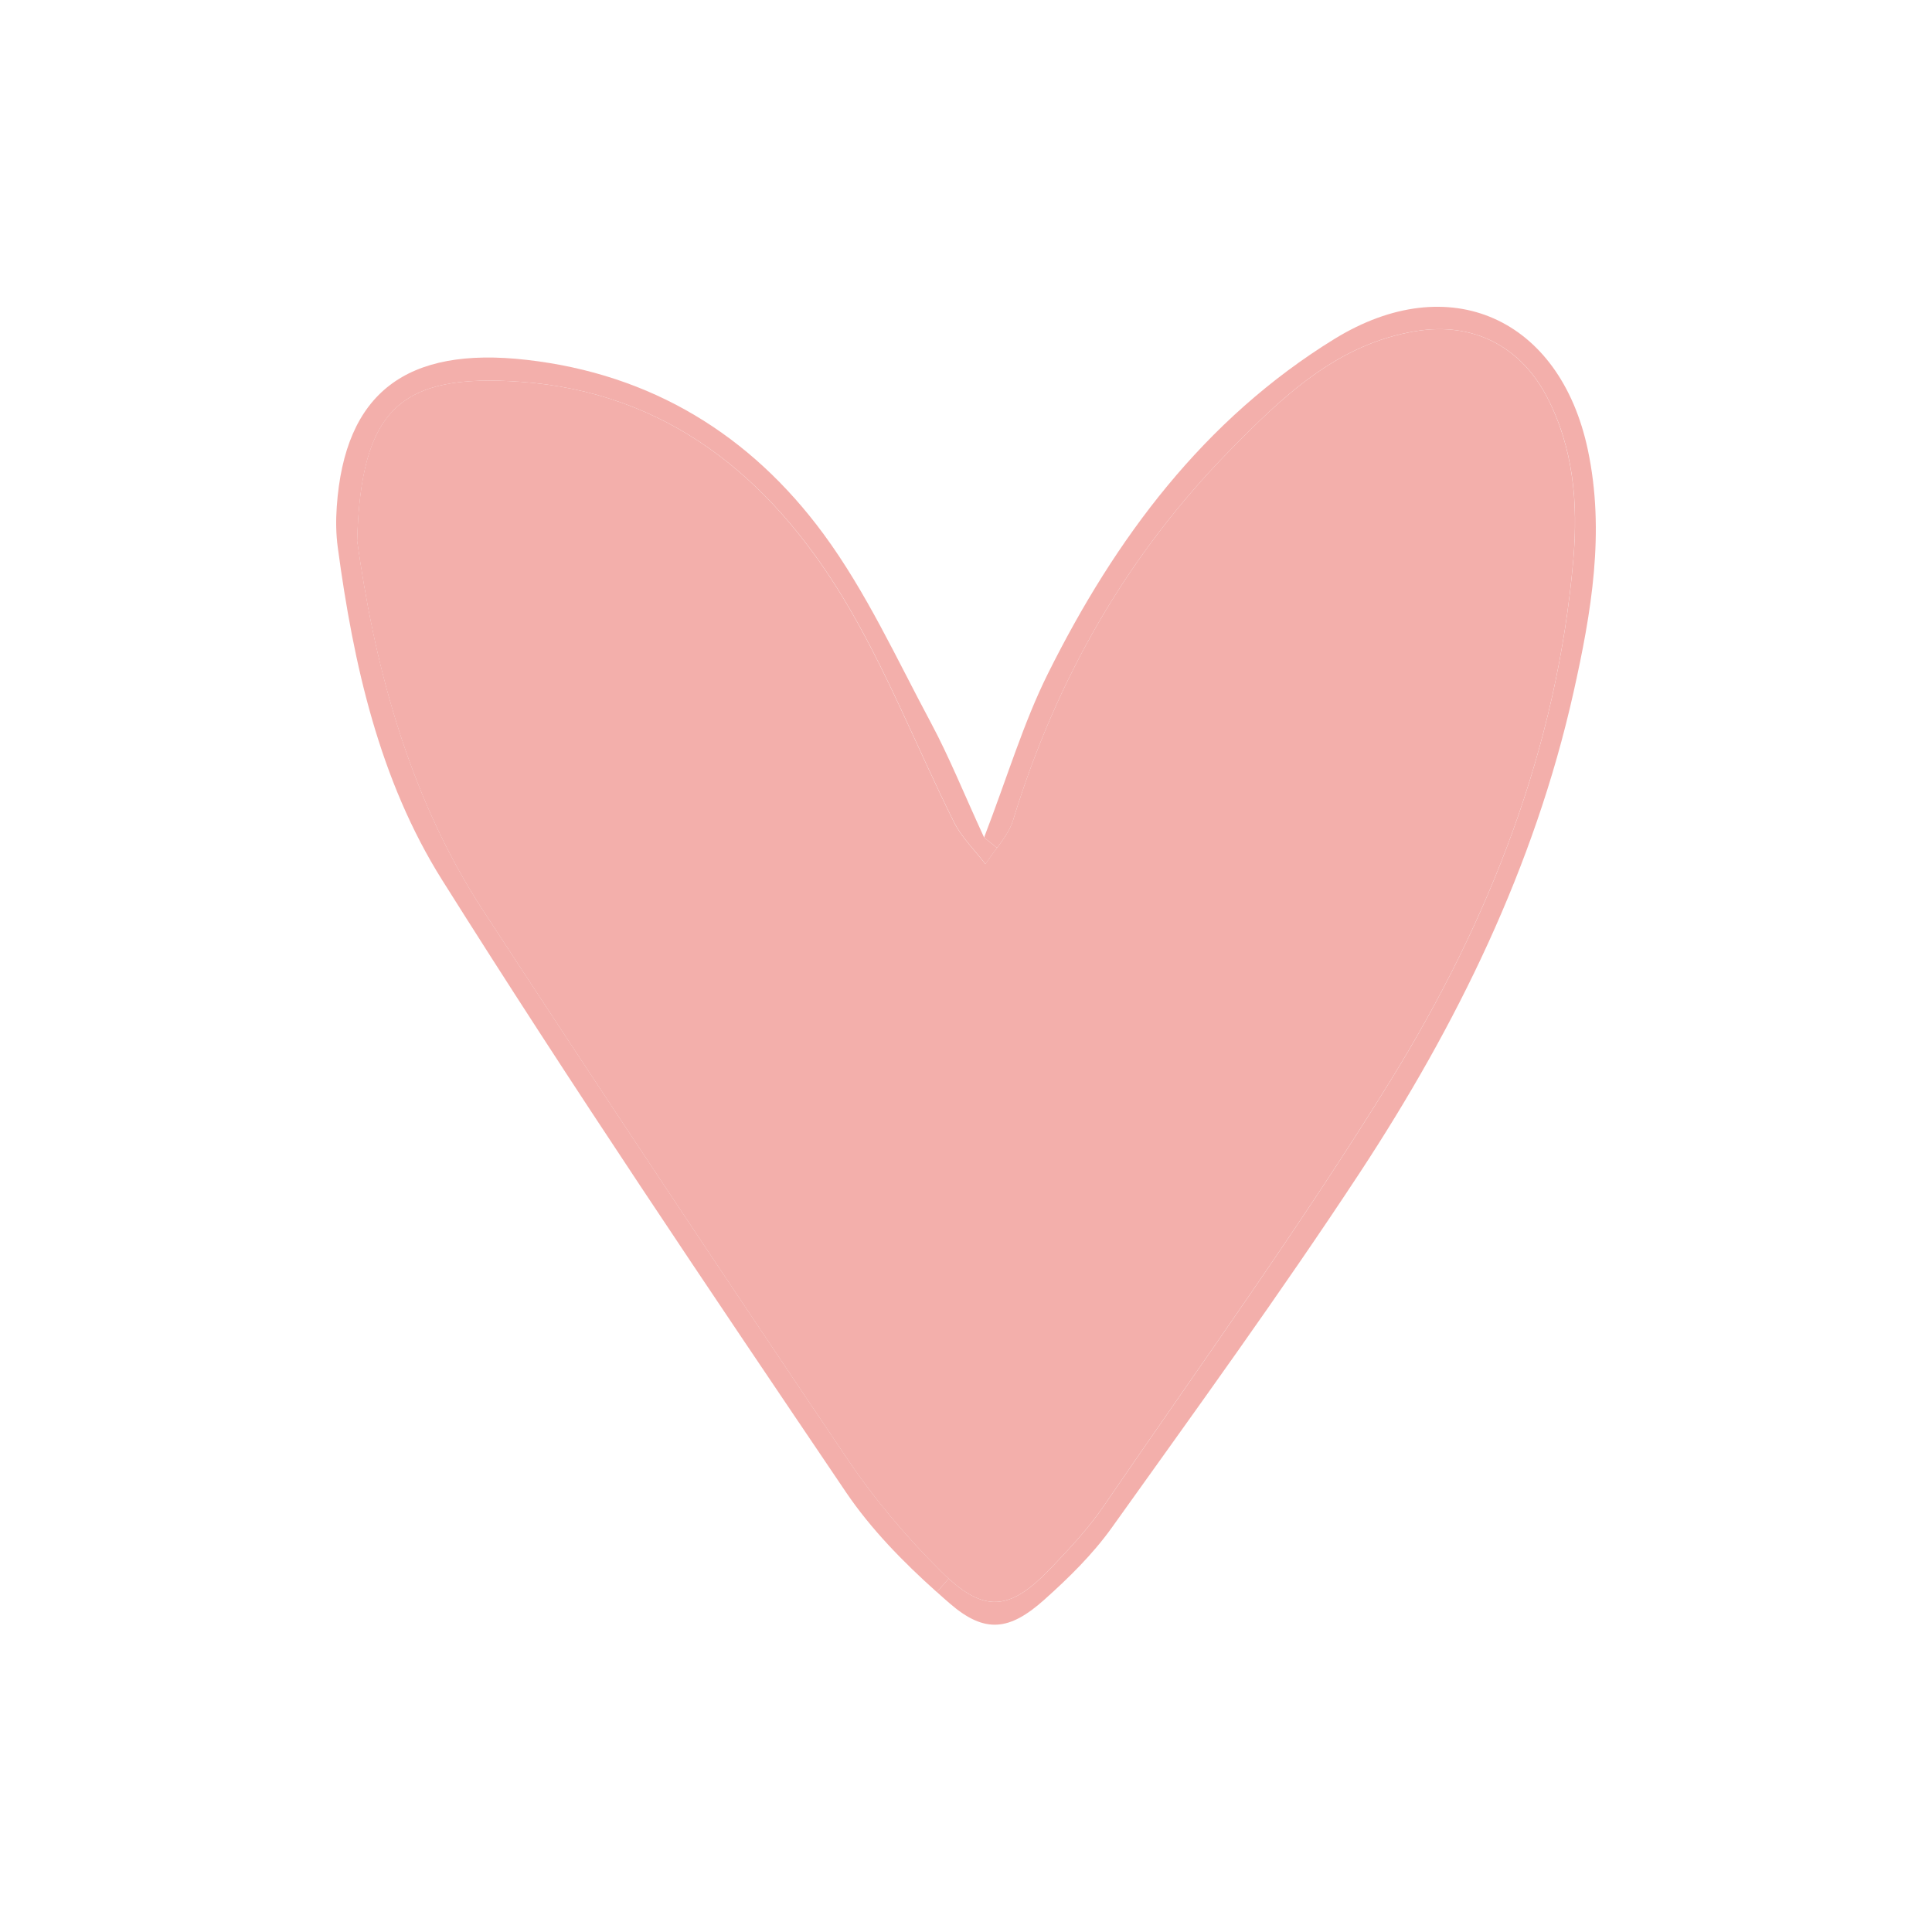 <?xml version="1.0" encoding="UTF-8"?>
<svg xmlns="http://www.w3.org/2000/svg" id="Layer_1" data-name="Layer 1" viewBox="0 0 360 360">
  <defs>
    <style>
      .cls-1 {
        fill: #f3afab;
      }
    </style>
  </defs>
  <path class="cls-1" d="M288.2,73.87c4.99,9.53,5.85,19.83,4.97,30.31-3.02,35.17-15.63,67.28-33.91,96.9-16.77,27.19-35.56,53.17-53.62,79.57-2.86,4.17-6.37,7.95-9.89,11.61-7.18,7.5-11.85,8.36-18.99,1.89-.45-.41-.93-.86-1.41-1.34-6.43-6.37-12.39-13.43-17.45-20.94-22.87-33.91-45.54-67.97-67.9-102.22-14.57-22.31-20.48-47.57-23.46-68.87.7-24.54,7.99-31.24,30.42-29.64,27.29,1.94,46.38,17.7,59.98,40,8.11,13.32,13.83,28.08,20.83,42.09,1.44,2.86,3.87,5.2,5.84,7.78.66-1.01,1.42-2.01,2.16-3.01,1.24-1.66,2.43-3.34,3.01-5.2,8.02-26.22,21.23-49.38,40.45-68.95,9.82-9.99,19.96-19.79,34.7-22.16,10.48-1.7,19.33,2.78,24.27,12.19Z"></path>
  <path class="cls-1" d="M248.72,63.12c21.34-13.1,41.92-3.87,47.14,20.65,3.26,15.32.67,30.38-2.68,45.33-7.29,32.47-21.72,61.9-39.83,89.46-14.77,22.46-30.59,44.26-46.22,66.15-3.54,4.94-8.02,9.34-12.58,13.41-6.43,5.73-11.02,6.33-17.55.68-.82-.71-1.63-1.42-2.43-2.15l2.2-2.5c7.14,6.47,11.8,5.61,18.99-1.89,3.52-3.67,7.03-7.44,9.89-11.61,18.06-26.4,36.85-52.38,53.62-79.57,18.27-29.61,30.89-61.73,33.91-96.9.89-10.48.03-20.78-4.97-30.31-4.94-9.41-13.79-13.88-24.27-12.19-14.75,2.37-24.88,12.17-34.7,22.16-19.22,19.57-32.43,42.73-40.45,68.95-.57,1.86-1.76,3.54-3.01,5.2l-2.41-1.93c4.38-11.39,7.33-21.37,11.89-30.53,12.56-25.21,29.07-47.41,53.47-62.42Z"></path>
  <path class="cls-1" d="M174.56,296.66c-6.28-5.61-12.28-11.75-16.93-18.62-25.5-37.74-51.01-75.51-75.25-114.07-11.68-18.59-16.52-40.19-19.44-61.96-.34-2.5-.37-5.07-.19-7.59,1.48-21.24,12.97-29.92,35.35-27.37,23.34,2.65,41.79,14.03,55.36,32.46,7.96,10.81,13.65,23.31,20.03,35.22,3.38,6.32,6.06,13.01,9.89,21.34l2.41,1.93c-.74,1-1.5,2-2.16,3.01-1.97-2.59-4.4-4.92-5.84-7.78-7-14.01-12.72-28.77-20.83-42.09-13.6-22.3-32.69-38.05-59.98-40-22.43-1.6-29.72,5.1-30.42,29.64,2.98,21.3,8.89,46.56,23.46,68.87,22.36,34.25,45.03,68.31,67.9,102.22,5.06,7.51,11.02,14.57,17.45,20.94.48.48.96.93,1.41,1.34l-2.2,2.5Z"></path>
</svg>
